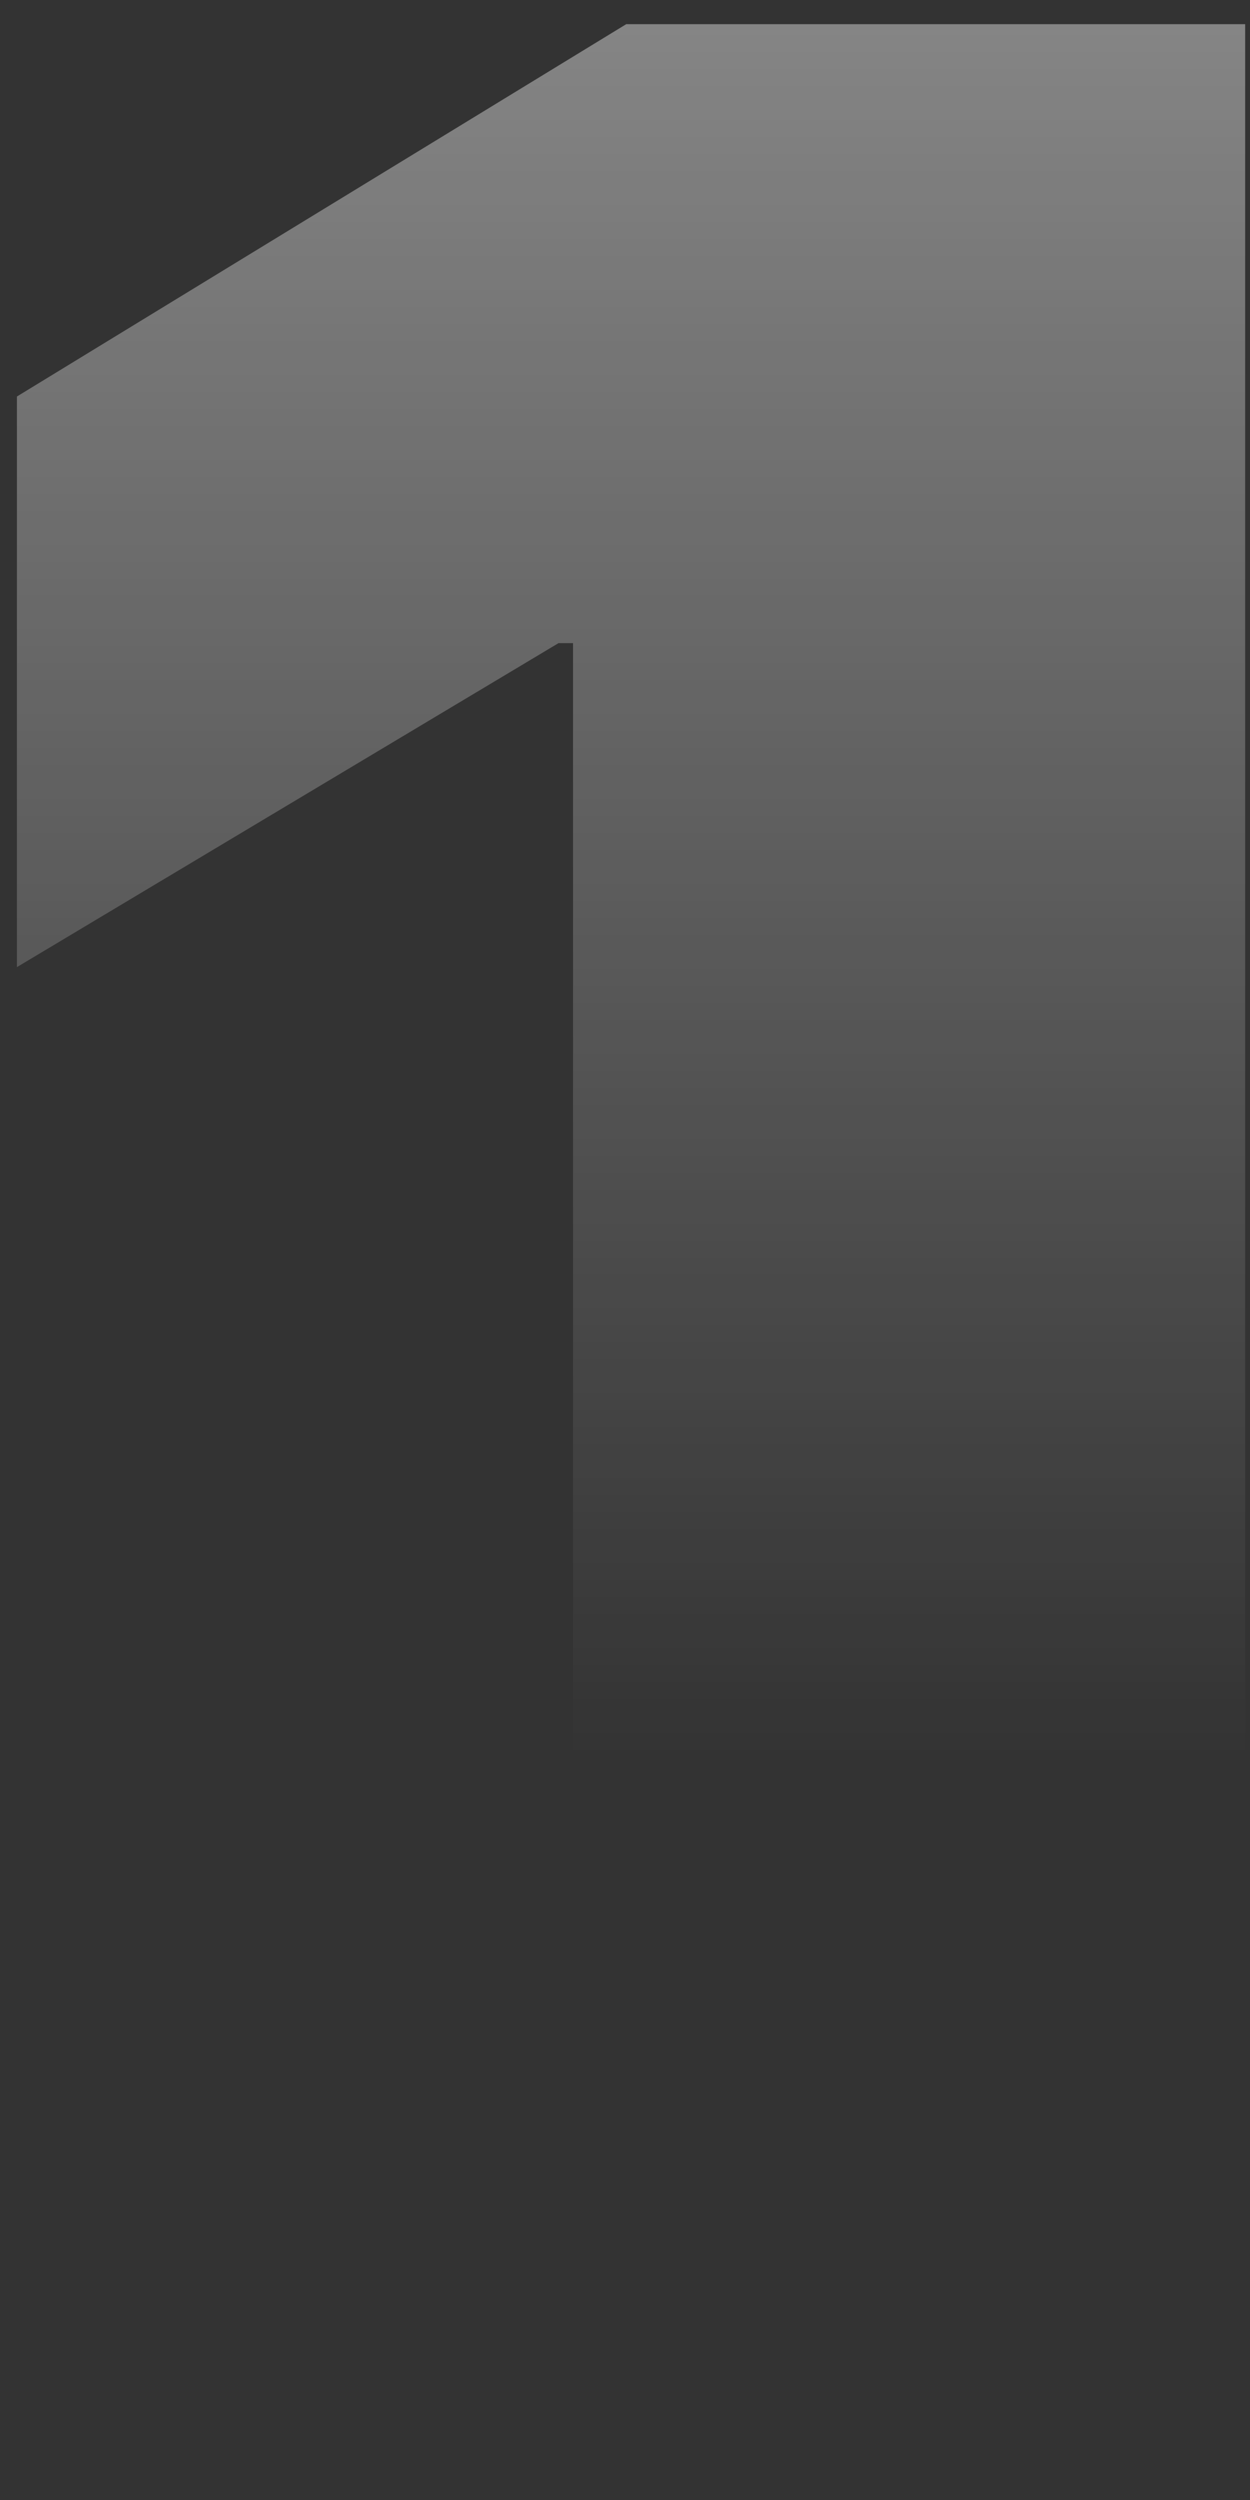 <?xml version="1.0" encoding="UTF-8"?> <svg xmlns="http://www.w3.org/2000/svg" width="47" height="94" viewBox="0 0 47 94" fill="none"><rect x="0" y="0" width="47" height="94" fill="#333333" stroke="none"/><path d="M46.818 0.909V94H21.546V24.182H21L0.636 36.364V14.909L23.546 0.909H46.818Z" fill="url(#paint0_linear_22_4533)" fill-opacity="0.4"></path><defs><linearGradient id="paint0_linear_22_4533" x1="27.5" y1="1" x2="27.5" y2="94" gradientUnits="userSpaceOnUse"><stop stop-color="white"></stop><stop offset="0.7" stop-color="white" stop-opacity="0"></stop></linearGradient></defs></svg> 